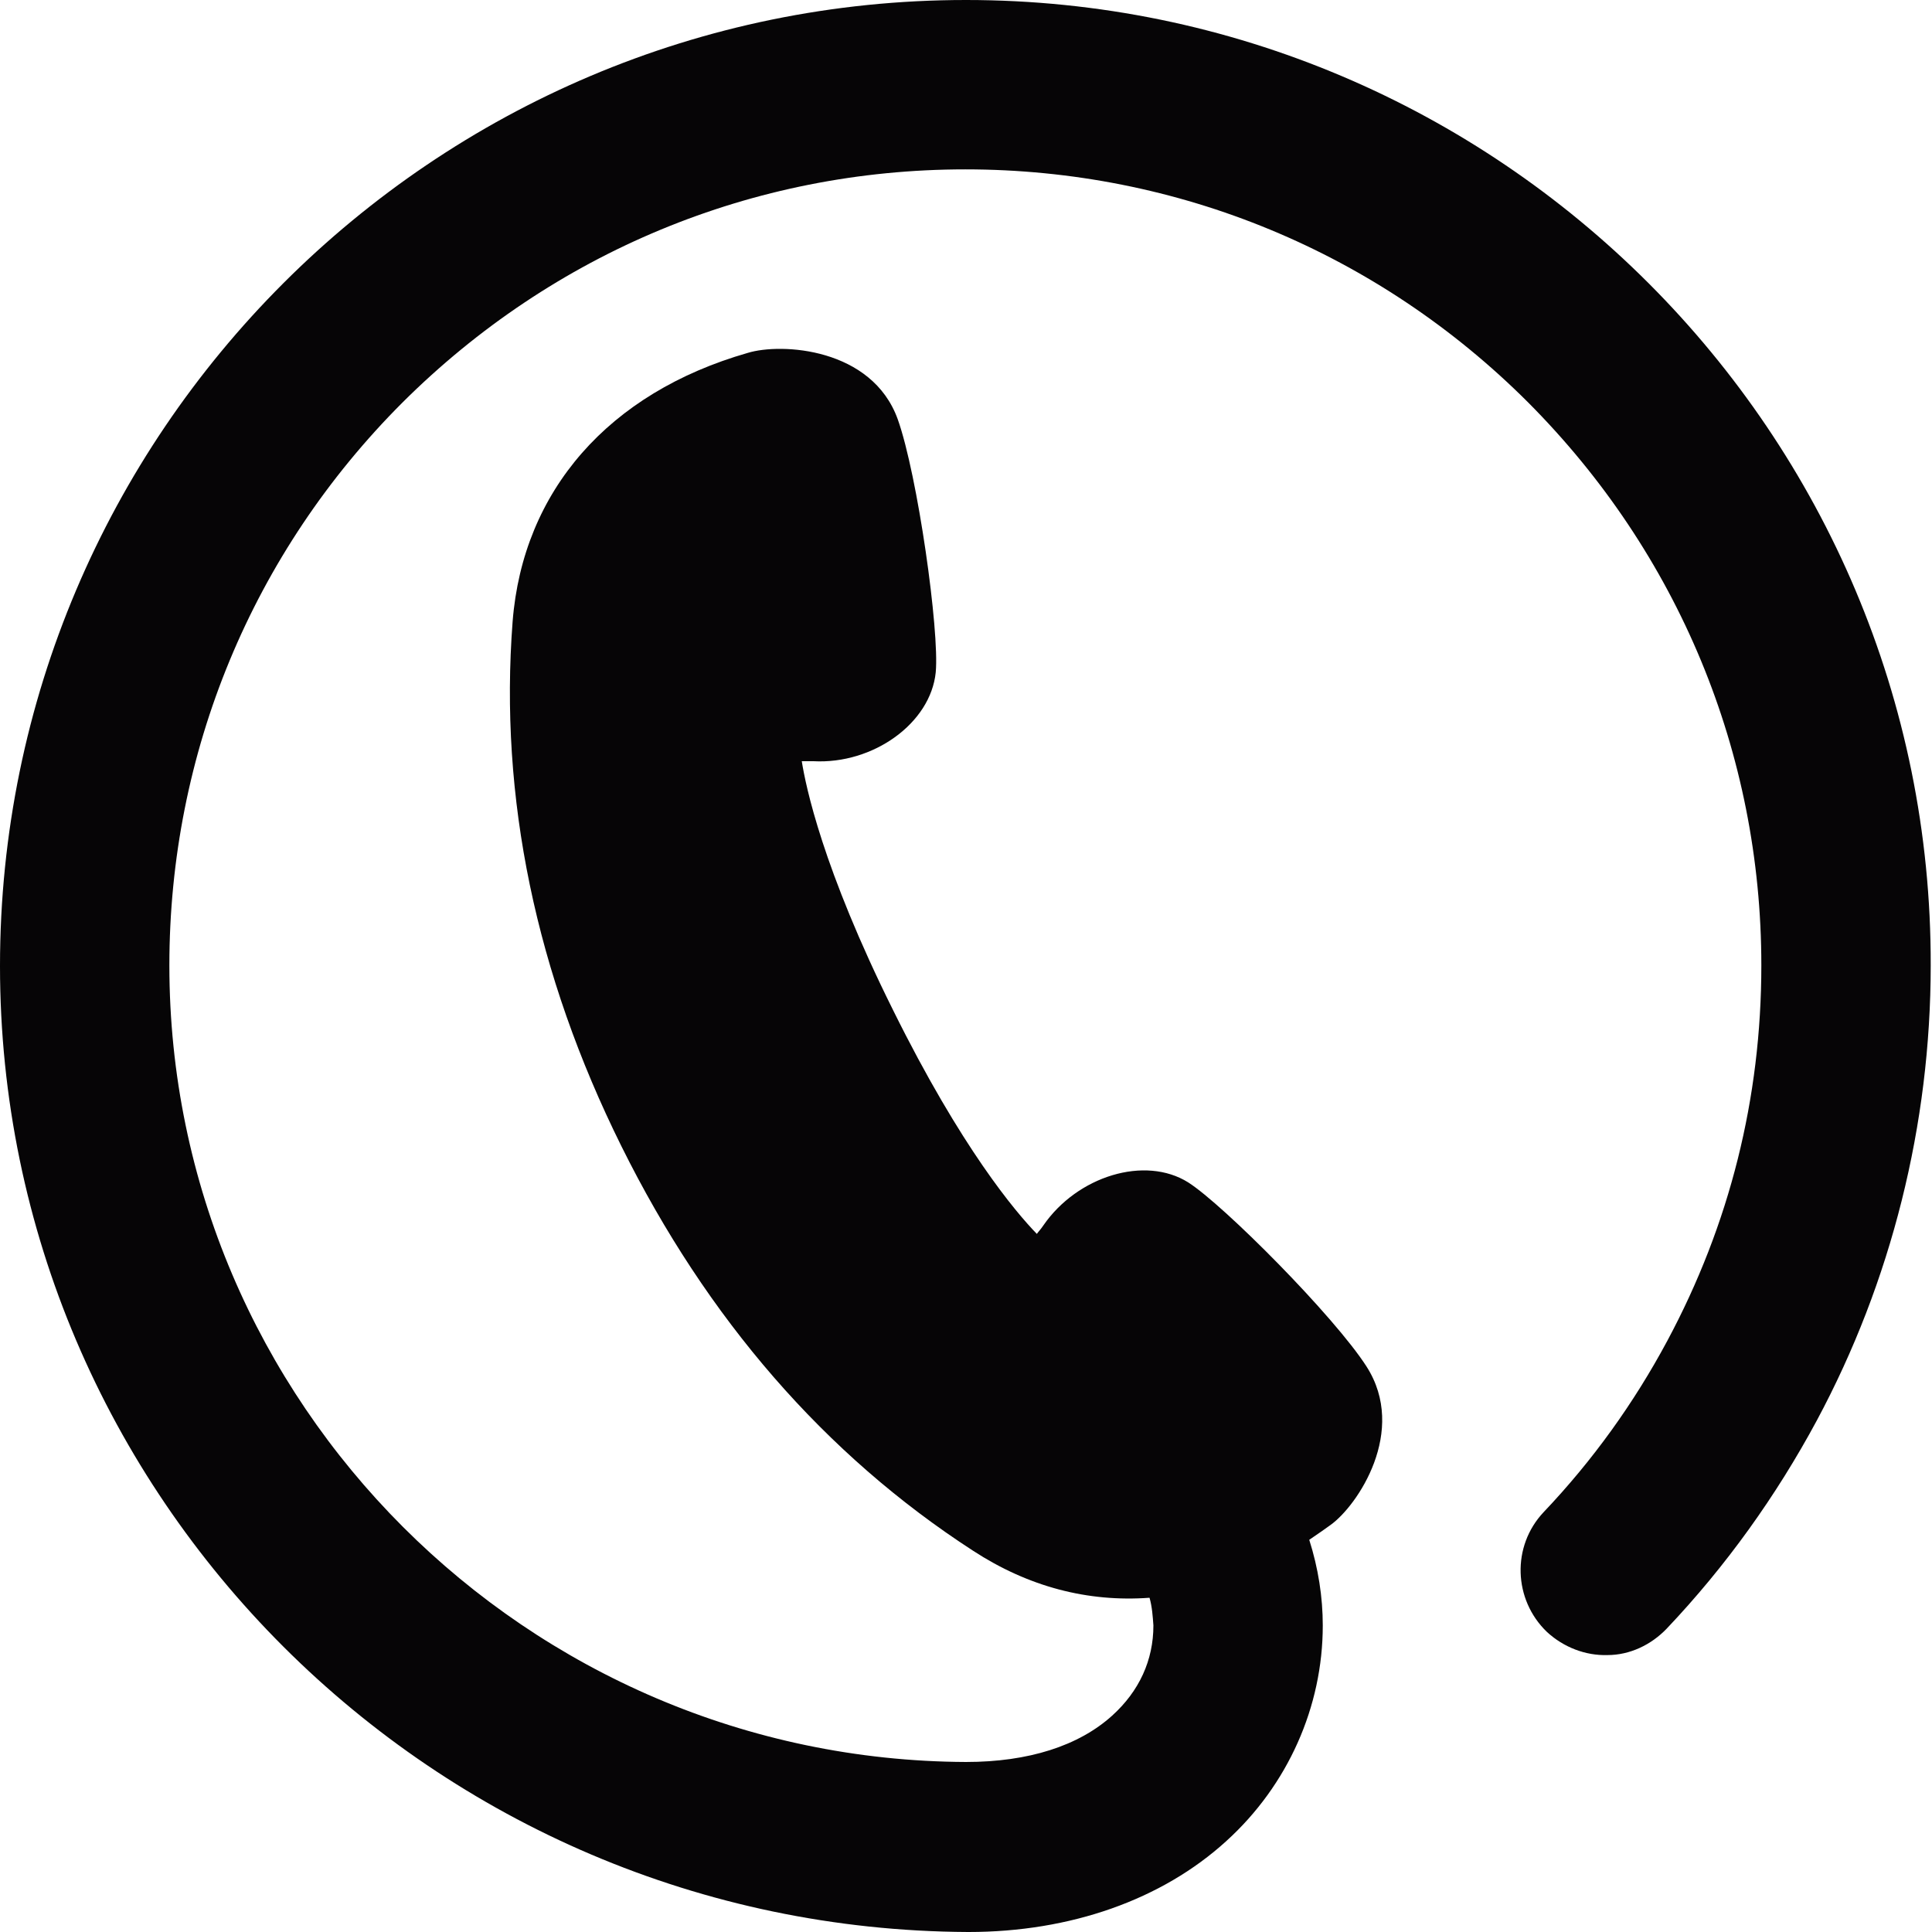 <?xml version="1.0" encoding="UTF-8"?><svg id="_レイヤー_1" xmlns="http://www.w3.org/2000/svg" viewBox="0 0 30 30"><path d="M15,0C6.73,0,0,6.73,0,15c0,8.23,6.73,14.96,15.03,15h.01c1.58,0,3-.5,4-1.41,.96-.87,1.5-2.09,1.5-3.35,0-.44-.07-.89-.21-1.33,.15-.1,.26-.18,.33-.23,.42-.3,1.2-1.46,.56-2.46-.5-.78-2.22-2.51-2.77-2.86-.67-.42-1.72-.1-2.25,.67-.04,.06-.08,.1-.1,.13-.33-.34-1.17-1.33-2.23-3.47-1.1-2.21-1.36-3.49-1.42-3.87,.04,0,.1,0,.18,0,.93,.05,1.82-.59,1.9-1.38,.06-.64-.28-3.06-.59-3.93-.4-1.11-1.81-1.19-2.33-1.03-2.16,.62-3.49,2.14-3.65,4.17-.21,2.73,.36,5.47,1.69,8.15,1.33,2.68,3.16,4.79,5.46,6.28,.86,.56,1.78,.8,2.74,.73,.04,.14,.05,.29,.06,.43,0,.54-.22,1.02-.64,1.4-.52,.47-1.3,.72-2.27,.72-6.82-.03-12.37-5.58-12.37-12.37,0-3.3,1.29-6.41,3.62-8.74,2.34-2.33,5.44-3.62,8.74-3.62,3.3,0,6.41,1.29,8.74,3.62,2.33,2.34,3.62,5.44,3.62,8.74,0,2.06-.49,4.02-1.46,5.83-.52,.97-1.16,1.86-1.92,2.66-.5,.53-.47,1.36,.05,1.86,.26,.24,.6,.37,.94,.36,.35,0,.68-.16,.92-.41,.92-.97,1.7-2.06,2.33-3.23,1.16-2.16,1.77-4.6,1.77-7.07C30,6.73,23.27,0,15,0Z" style="fill:#060506;"/></svg>